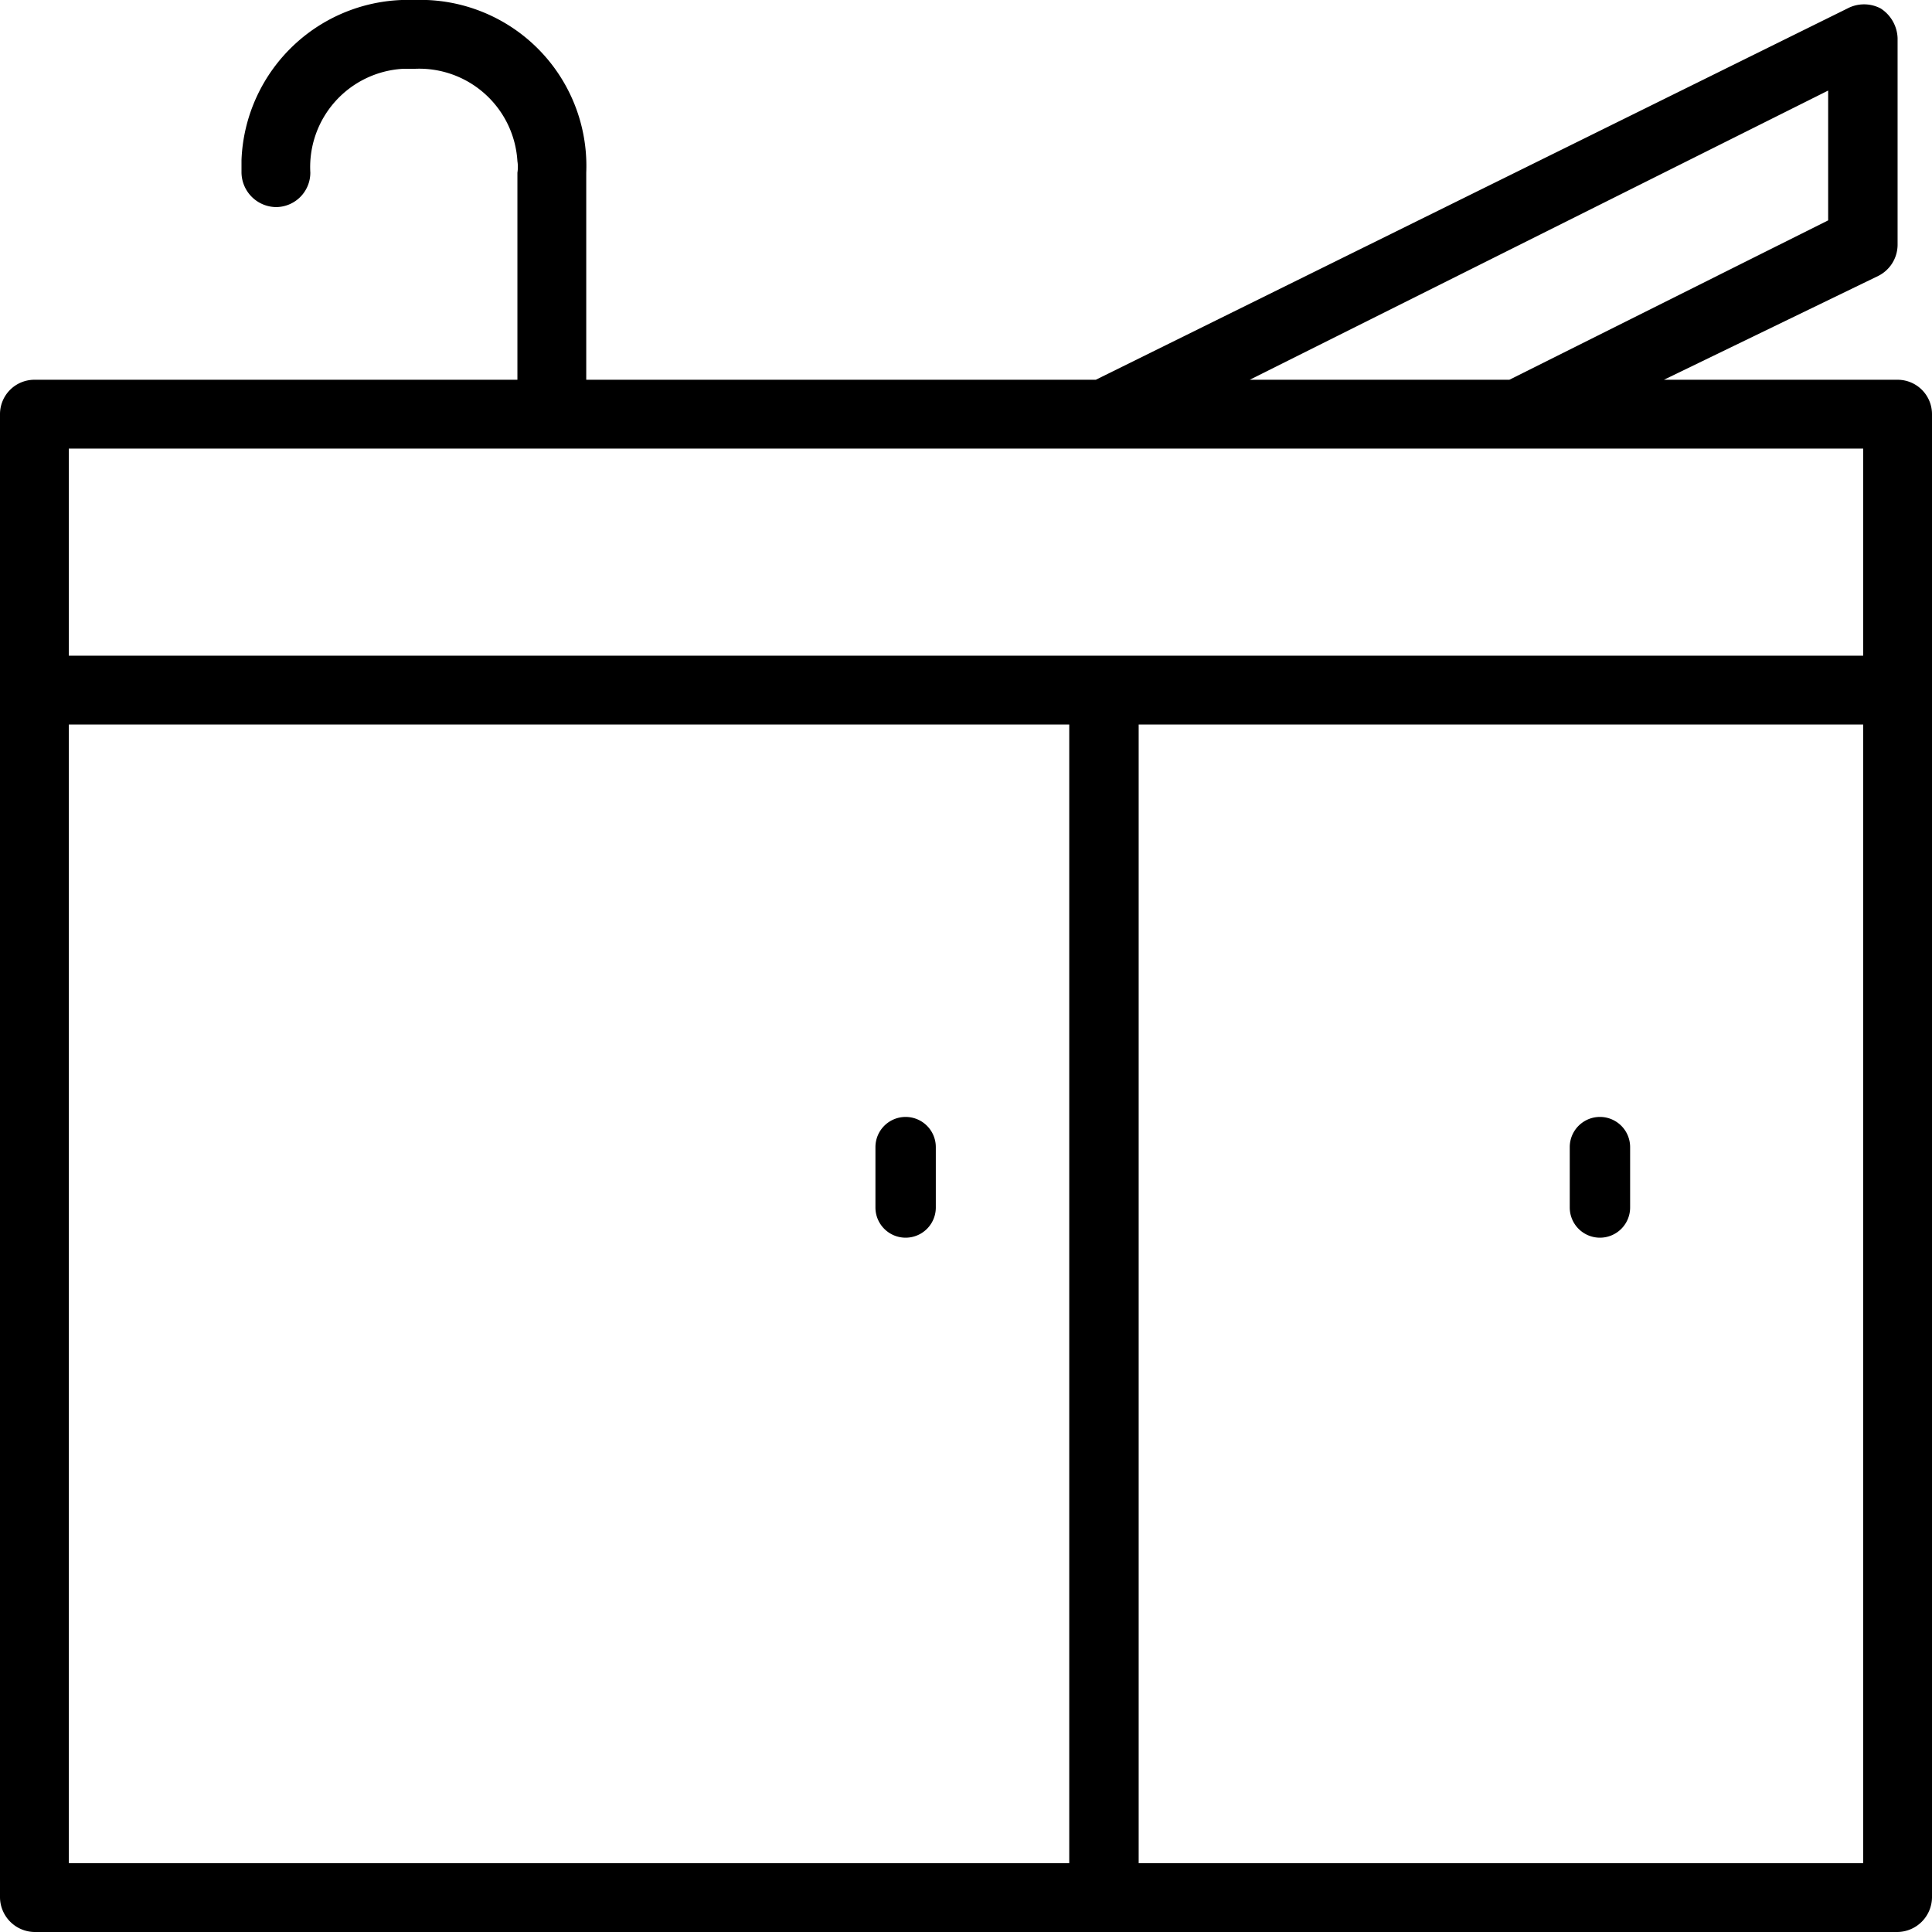 <svg id="Livello_1" data-name="Livello 1" xmlns="http://www.w3.org/2000/svg" viewBox="0 0 32 32"><path d="M31.43,6.29H27.56l3.55-1.72a.58.58,0,0,0,.32-.51V.63a.61.61,0,0,0-.28-.49.59.59,0,0,0-.55,0L18.15,6.29H9.71V2.86A2.75,2.75,0,0,0,7.07,0H6.86A2.76,2.76,0,0,0,4,2.65v.21a.58.58,0,0,0,.57.57h0a.57.57,0,0,0,.57-.57A1.63,1.63,0,0,1,6.67,1.14h.19A1.63,1.63,0,0,1,8.57,2.67a.61.61,0,0,1,0,.19V6.29h-8A.57.57,0,0,0,0,6.86V31.43A.58.58,0,0,0,.57,32H31.43a.58.58,0,0,0,.57-.57V6.86A.57.57,0,0,0,31.43,6.29ZM30.28,1.5V3.65L25,6.29h-4.3ZM1.14,7.43H30.86v3.43H1.14Zm0,4.57H17.71V30.86H1.14ZM30.86,30.86h-12V12h12Z" transform="translate(0 0)"/><path d="M15,18.5a.5.5,0,0,0-.5.5v1a.5.5,0,0,0,1,0V19A.5.5,0,0,0,15,18.5Z" transform="translate(0 0)"/><path d="M26.5,20.5A.5.5,0,0,0,27,20V19a.5.5,0,0,0-1,0v1A.5.5,0,0,0,26.5,20.5Z" transform="translate(0 0)"/></svg>